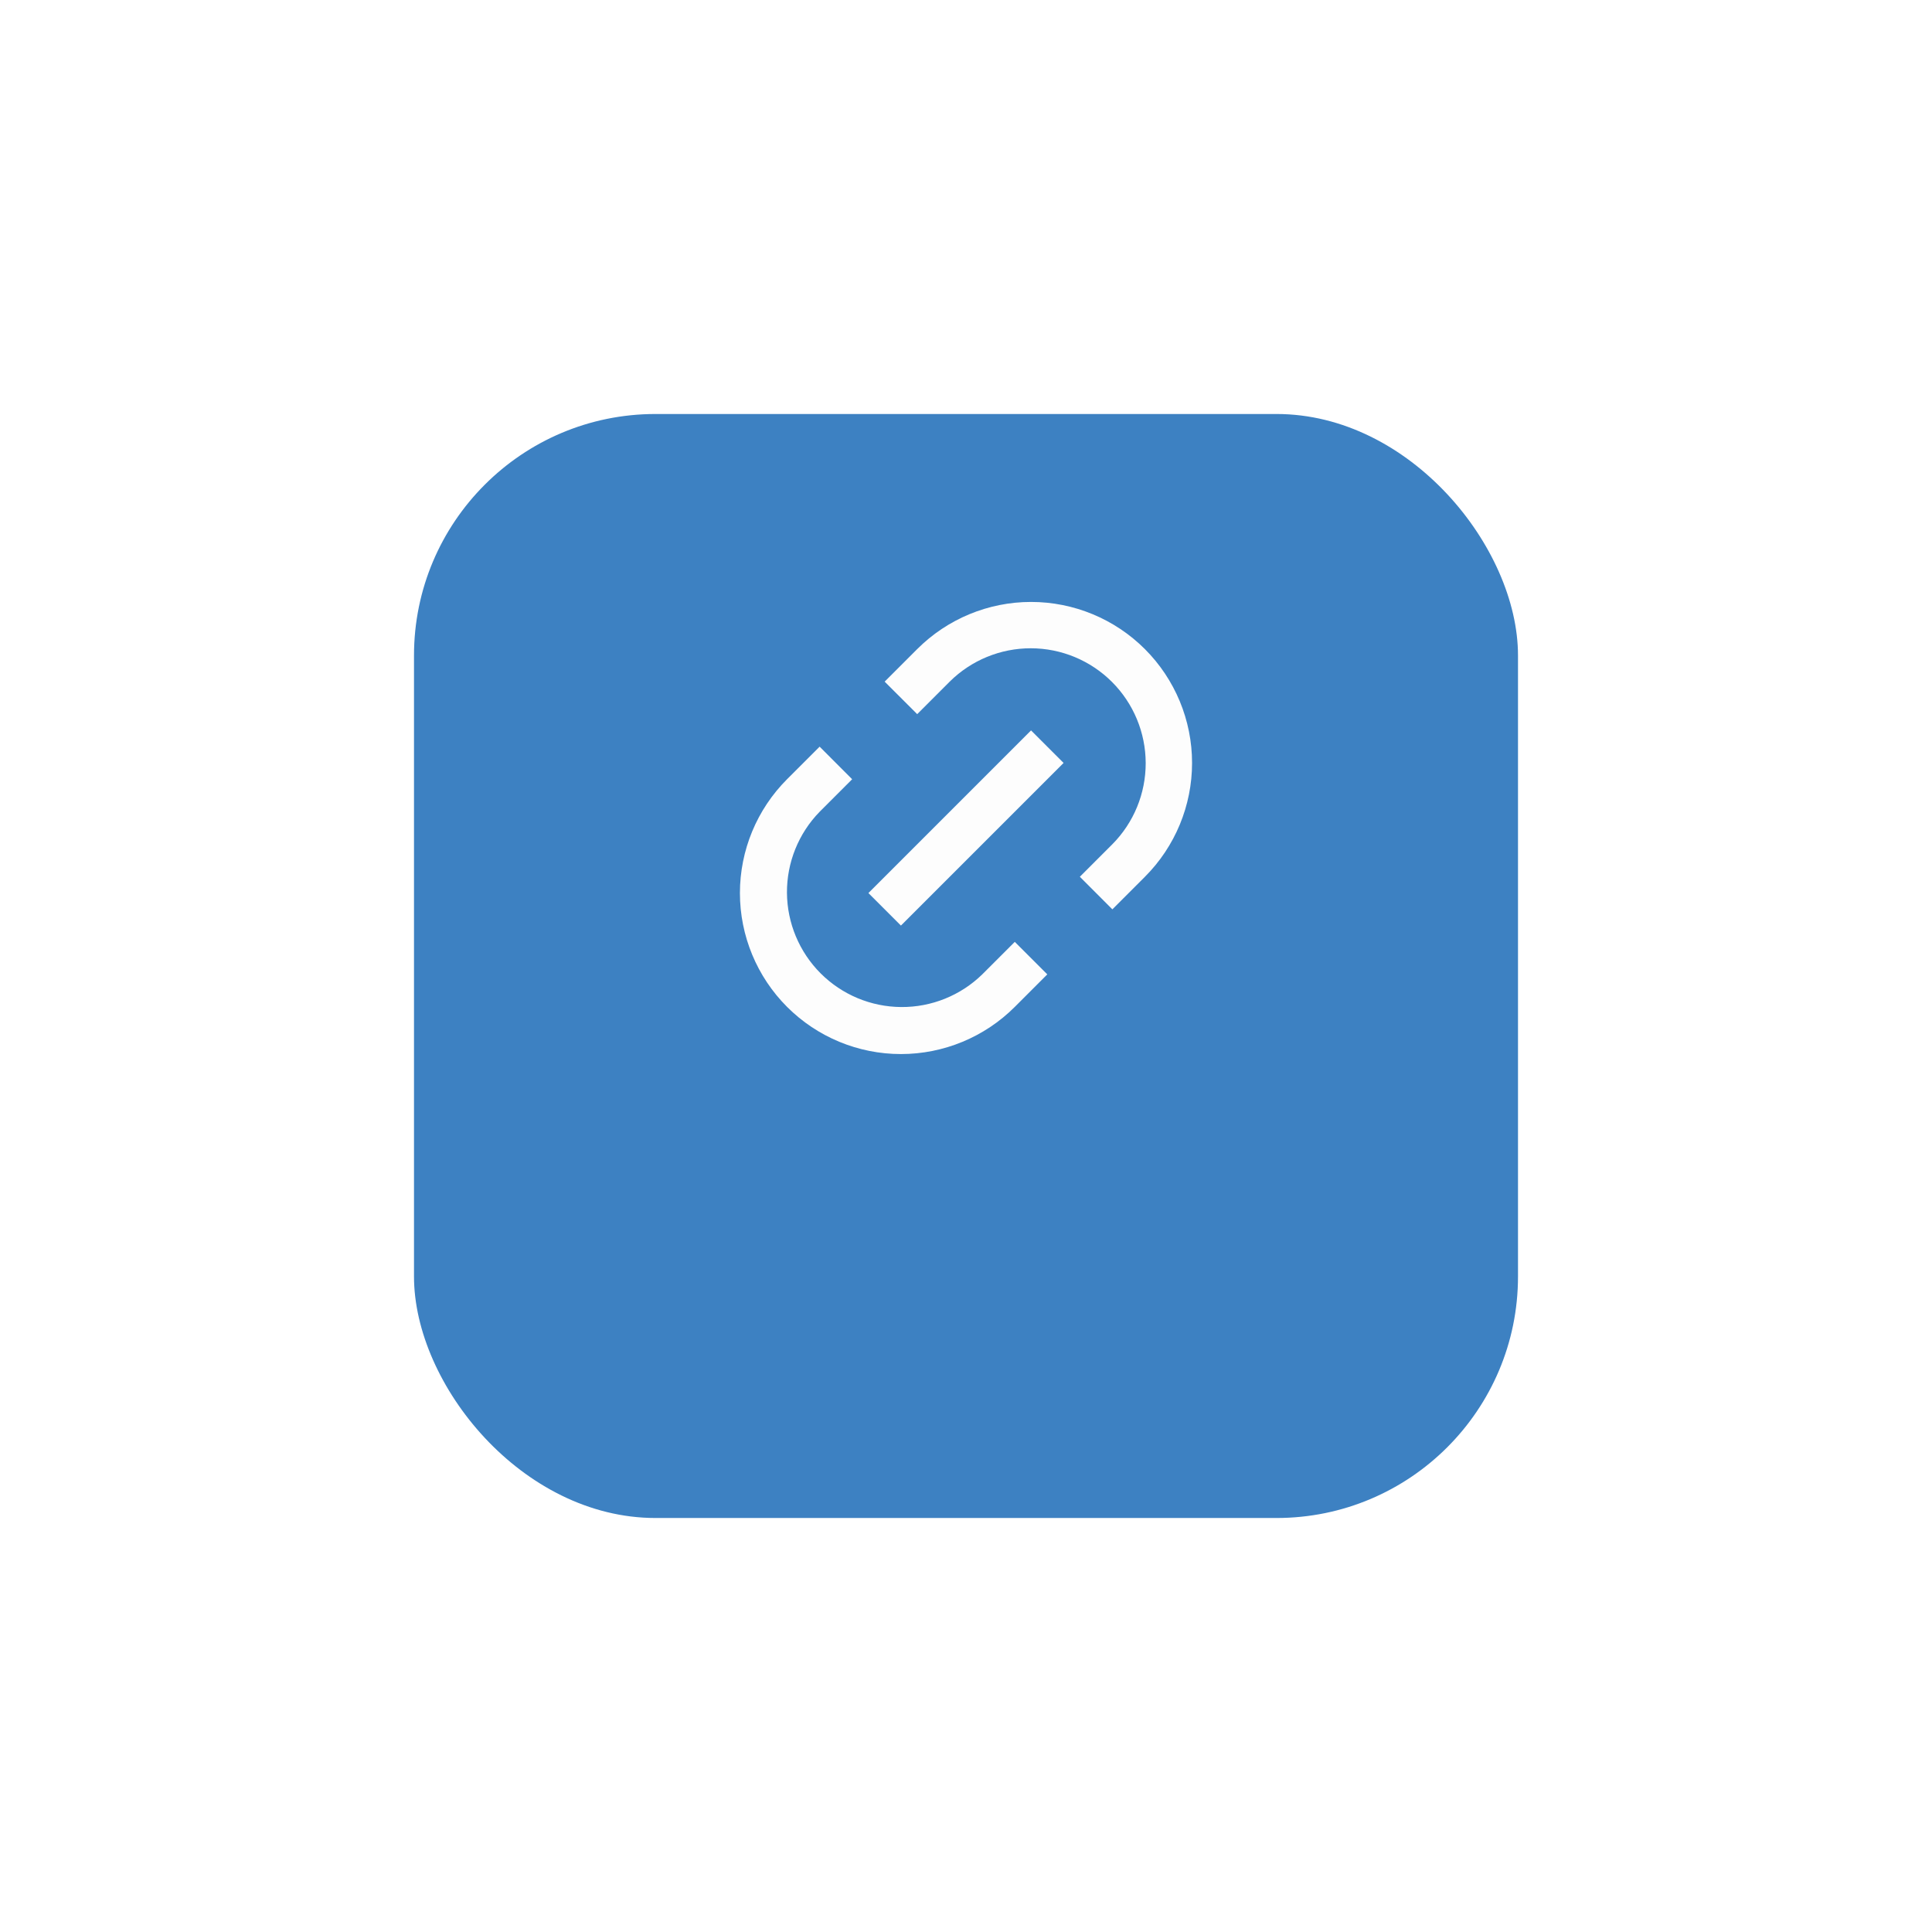 <svg width="112" height="112" viewBox="0 0 112 112" fill="none" xmlns="http://www.w3.org/2000/svg">
<g filter="url(#filter0_d_1_193)">
<rect x="24" y="16" width="64" height="64" rx="14" fill="#3D81C2"/>
</g>
<path d="M64.485 52.715L62.6 50.827L64.485 48.941C65.727 47.689 66.421 45.996 66.417 44.233C66.413 42.47 65.711 40.781 64.465 39.534C63.218 38.287 61.528 37.585 59.765 37.581C58.002 37.578 56.309 38.272 55.057 39.513L53.171 41.4L51.285 39.515L53.171 37.629C54.921 35.879 57.295 34.895 59.771 34.895C62.246 34.895 64.62 35.879 66.371 37.629C68.121 39.38 69.105 41.754 69.105 44.229C69.105 46.705 68.121 49.079 66.371 50.829L64.485 52.715ZM60.713 56.485L58.828 58.371C57.078 60.121 54.703 61.105 52.228 61.105C49.752 61.105 47.378 60.121 45.628 58.371C43.878 56.62 42.894 54.246 42.894 51.771C42.894 49.295 43.878 46.921 45.628 45.171L47.515 43.285L49.4 45.173L47.515 47.059C46.291 48.314 45.61 50.001 45.621 51.755C45.632 53.508 46.334 55.187 47.573 56.427C48.813 57.667 50.492 58.368 52.245 58.379C53.998 58.391 55.686 57.711 56.941 56.487L58.828 54.601L60.713 56.485ZM59.771 42.343L61.657 44.229L52.228 53.656L50.343 51.771L59.771 42.343Z" fill="#FDFDFD"/>
<defs>
<filter id="filter0_d_1_193" x="0" y="0" width="112" height="112" filterUnits="userSpaceOnUse" color-interpolation-filters="sRGB">
<feFlood flood-opacity="0" result="BackgroundImageFix"/>
<feColorMatrix in="SourceAlpha" type="matrix" values="0 0 0 0 0 0 0 0 0 0 0 0 0 0 0 0 0 0 127 0" result="hardAlpha"/>
<feOffset dy="8"/>
<feGaussianBlur stdDeviation="12"/>
<feComposite in2="hardAlpha" operator="out"/>
<feColorMatrix type="matrix" values="0 0 0 0 0.239 0 0 0 0 0.506 0 0 0 0 0.761 0 0 0 0.24 0"/>
<feBlend mode="normal" in2="BackgroundImageFix" result="effect1_dropShadow_1_193"/>
<feBlend mode="normal" in="SourceGraphic" in2="effect1_dropShadow_1_193" result="shape"/>
</filter>
</defs>
</svg>
